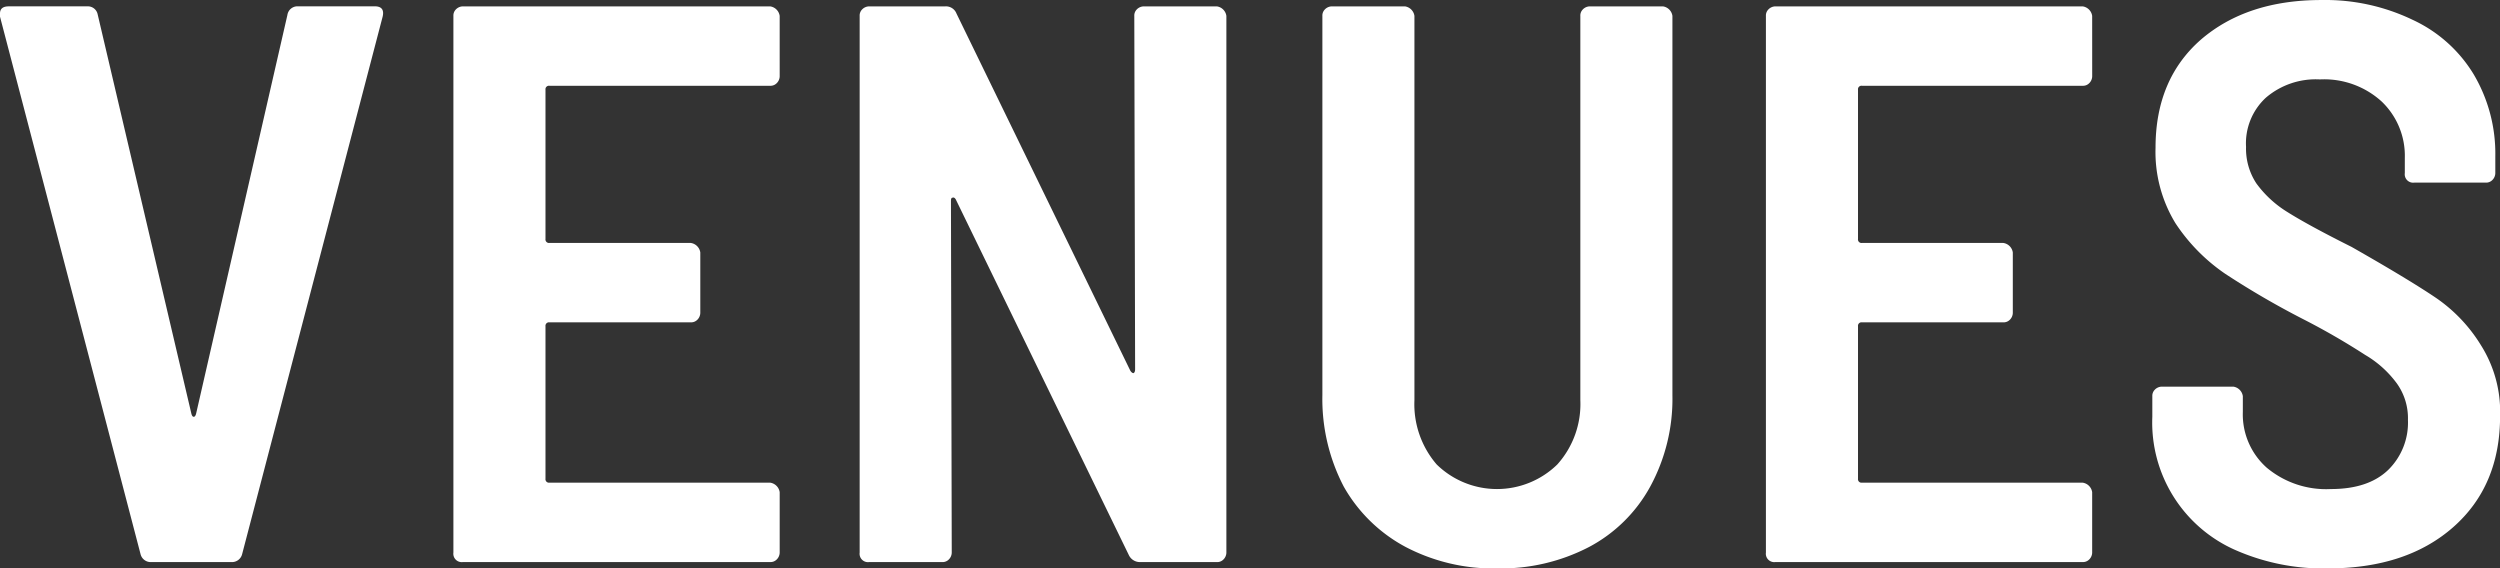 <svg xmlns="http://www.w3.org/2000/svg" width="293.32" height="66.69" viewBox="0 0 293.32 66.69">
  <rect x="0" y="0" width="293.32" height="66.69" fill="#333333" stroke="none"/>
  <path id="Path_2" data-name="Path 2" d="M29.838,344.98a1.226,1.226,0,0,1-1.3-.931L12.048,280.991v-.372q0-.838,1.025-.838h9.221a1.169,1.169,0,0,1,1.211.931L34.5,327.563q.093.372.279.372t.279-.372L45.766,280.8a1.193,1.193,0,0,1,1.211-1.024h9.035q1.211,0,.931,1.21L40.457,344.049a1.226,1.226,0,0,1-1.3.931Zm73.689-57a1.158,1.158,0,0,1-.373.838,1,1,0,0,1-.745.28H76.515a.411.411,0,0,0-.466.465v17.511a.412.412,0,0,0,.466.466H93.095a1.318,1.318,0,0,1,1.118,1.118v7.078a1.16,1.16,0,0,1-.373.839,1.008,1.008,0,0,1-.745.279H76.515a.412.412,0,0,0-.466.466V335.2a.412.412,0,0,0,.466.466h25.894a1.32,1.32,0,0,1,1.118,1.118v7.079a1.161,1.161,0,0,1-.373.838,1.008,1.008,0,0,1-.745.279H66.363a.987.987,0,0,1-1.118-1.117V280.9a1.007,1.007,0,0,1,.279-.745,1.159,1.159,0,0,1,.838-.372h36.046a1.317,1.317,0,0,1,1.118,1.117Zm41.606-7.079a1.008,1.008,0,0,1,.279-.745,1.161,1.161,0,0,1,.839-.372h8.569a1.315,1.315,0,0,1,1.117,1.117v62.965a1.16,1.16,0,0,1-.372.838,1.008,1.008,0,0,1-.745.279h-9.035a1.435,1.435,0,0,1-1.3-.838l-20.305-41.728c-.124-.186-.249-.248-.373-.186q-.186,0-.186.372l.093,41.263a1.16,1.16,0,0,1-.372.838,1.01,1.01,0,0,1-.746.279h-8.569a.987.987,0,0,1-1.117-1.117V280.9a1.008,1.008,0,0,1,.279-.745,1.159,1.159,0,0,1,.838-.372h8.942a1.318,1.318,0,0,1,1.3.838l20.4,41.914c.124.186.249.279.373.279q.186-.093.186-.465Zm42.556,64.827a22.2,22.2,0,0,1-10.712-2.514,18.13,18.13,0,0,1-7.265-7.079A22.2,22.2,0,0,1,167.2,325.42V280.9a1.008,1.008,0,0,1,.28-.745,1.159,1.159,0,0,1,.838-.372h8.569A1.317,1.317,0,0,1,178,280.9v45.081a10.824,10.824,0,0,0,2.608,7.545,10.122,10.122,0,0,0,14.158,0,10.6,10.6,0,0,0,2.7-7.545V280.9a1.008,1.008,0,0,1,.279-.745,1.16,1.16,0,0,1,.838-.372h8.57a1.315,1.315,0,0,1,1.117,1.117V325.42a21.549,21.549,0,0,1-2.608,10.712,17.506,17.506,0,0,1-7.172,7.079A22.394,22.394,0,0,1,187.689,345.725Zm69.832-57.748a1.154,1.154,0,0,1-.373.838,1,1,0,0,1-.745.28H230.51a.411.411,0,0,0-.466.465v17.511a.412.412,0,0,0,.466.466h16.579a1.32,1.32,0,0,1,1.118,1.118v7.078a1.162,1.162,0,0,1-.373.839,1.008,1.008,0,0,1-.745.279H230.51a.412.412,0,0,0-.466.466V335.2a.412.412,0,0,0,.466.466H256.4a1.319,1.319,0,0,1,1.118,1.118v7.079a1.158,1.158,0,0,1-.373.838,1.006,1.006,0,0,1-.745.279H220.357a.988.988,0,0,1-1.118-1.117V280.9a1,1,0,0,1,.28-.745,1.159,1.159,0,0,1,.838-.372H256.4a1.317,1.317,0,0,1,1.118,1.117Zm27.635,57.748a25.62,25.62,0,0,1-10.8-2.142,16.342,16.342,0,0,1-9.78-15.648v-2.422a1.006,1.006,0,0,1,.28-.745,1.158,1.158,0,0,1,.838-.372h8.383a1.317,1.317,0,0,1,1.118,1.117v1.863a8.364,8.364,0,0,0,2.794,6.52,10.856,10.856,0,0,0,7.544,2.515q4.378,0,6.707-2.235a7.766,7.766,0,0,0,2.328-5.868,7.019,7.019,0,0,0-1.3-4.285,12.35,12.35,0,0,0-3.725-3.353,82.241,82.241,0,0,0-7.266-4.191,98.688,98.688,0,0,1-9.128-5.309,21.492,21.492,0,0,1-5.868-5.962,16.059,16.059,0,0,1-2.328-8.848q0-8.01,5.309-12.668,5.4-4.656,14.158-4.657a23.647,23.647,0,0,1,10.711,2.329,16.418,16.418,0,0,1,7.172,6.427,18.276,18.276,0,0,1,2.515,9.593v1.956a1.158,1.158,0,0,1-.373.839,1.006,1.006,0,0,1-.745.279h-8.383a.987.987,0,0,1-1.117-1.118v-1.769a8.8,8.8,0,0,0-2.7-6.613,10.018,10.018,0,0,0-7.266-2.608,8.992,8.992,0,0,0-6.333,2.142,7.284,7.284,0,0,0-2.329,5.775,7.406,7.406,0,0,0,1.211,4.284,12.777,12.777,0,0,0,3.633,3.353q2.514,1.584,7.544,4.1,6.706,3.819,9.873,5.961a18.308,18.308,0,0,1,5.309,5.588,14.615,14.615,0,0,1,2.236,8.29q0,8.2-5.5,13.04T285.156,345.725Z" transform="translate(-12.048 -279.035)" fill="#fff"/>
</svg>
